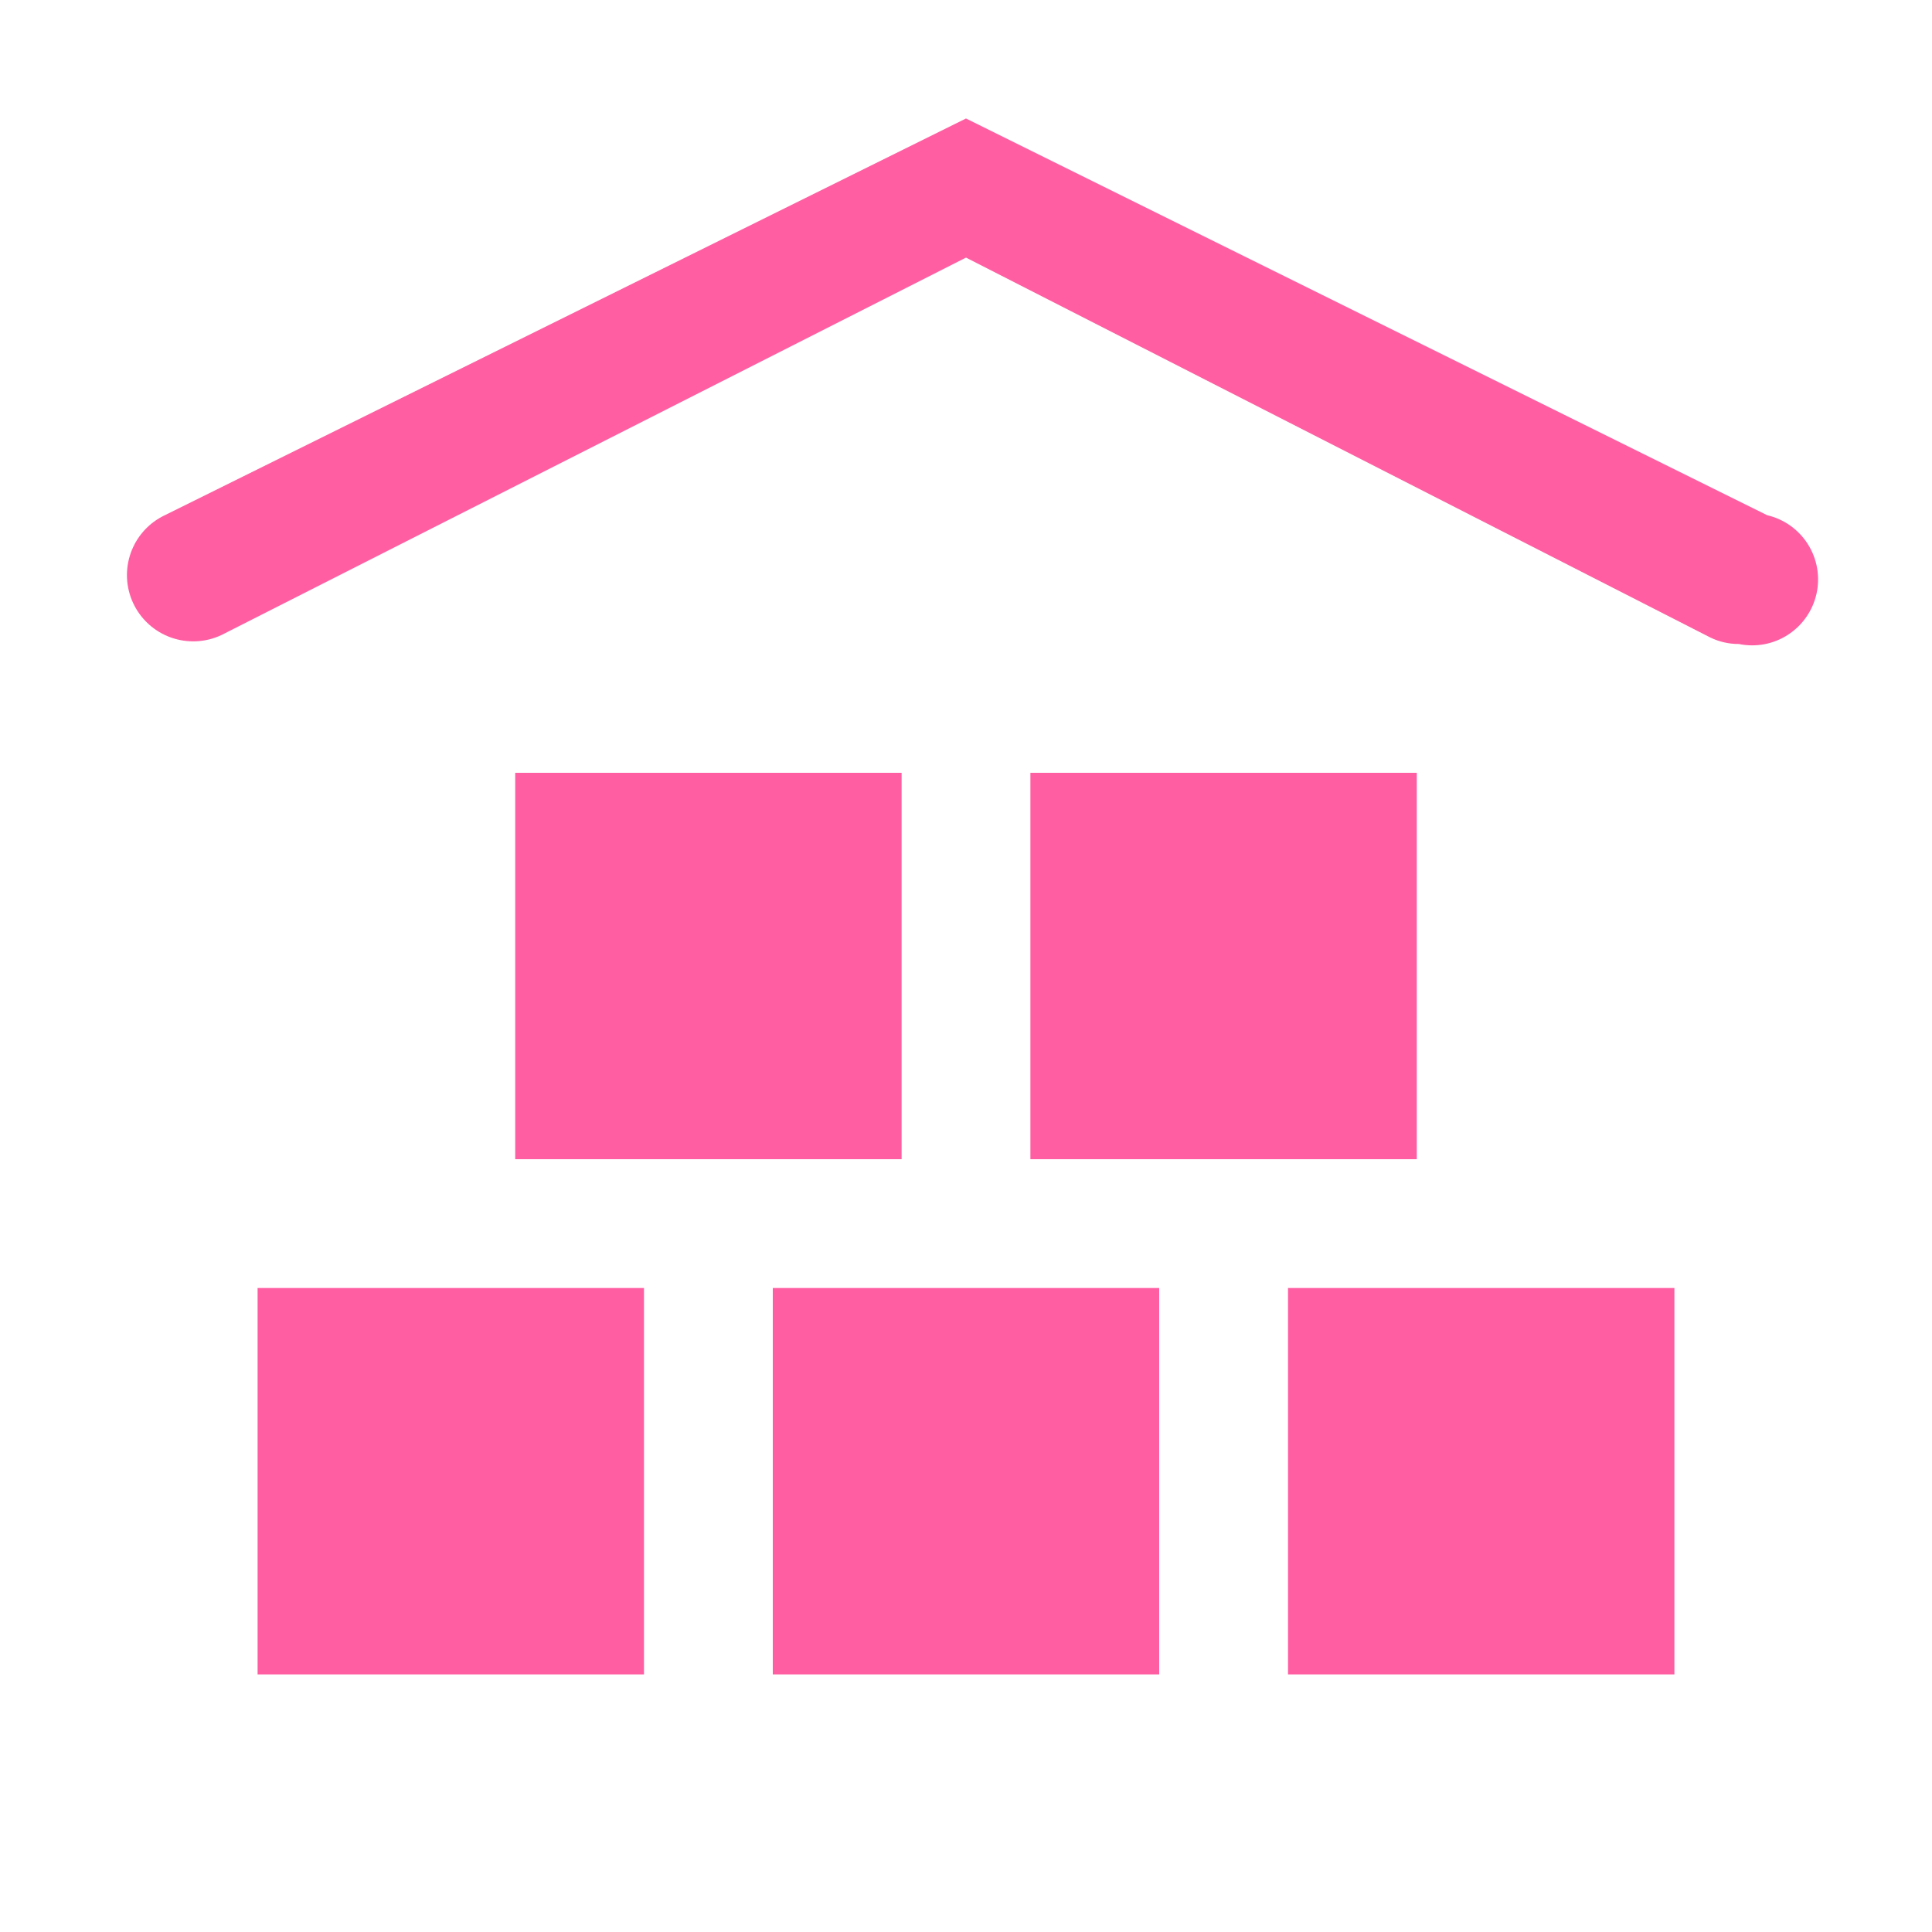 <svg width="100" height="100" viewBox="0 0 100 100" fill="none" xmlns="http://www.w3.org/2000/svg">
<path d="M90 33.333C89.492 33.335 88.99 33.221 88.533 33L50 13.333L11.467 32.867C10.645 33.256 9.701 33.302 8.845 32.996C7.989 32.689 7.289 32.056 6.9 31.233C6.511 30.411 6.465 29.468 6.771 28.612C7.077 27.755 7.711 27.056 8.533 26.667L50 6.133L91.467 26.667C92.341 26.871 93.099 27.411 93.578 28.171C94.056 28.93 94.217 29.847 94.024 30.724C93.831 31.601 93.3 32.366 92.547 32.854C91.794 33.343 90.879 33.515 90 33.333ZM33.333 66.667H13.333V86.667H33.333V66.667ZM60 66.667H40V86.667H60V66.667ZM86.667 66.667H66.667V86.667H86.667V66.667ZM73.333 40H53.333V60H73.333V40ZM46.667 40H26.667V60H46.667V40Z" fill="#FF5FA2"/>
</svg>
